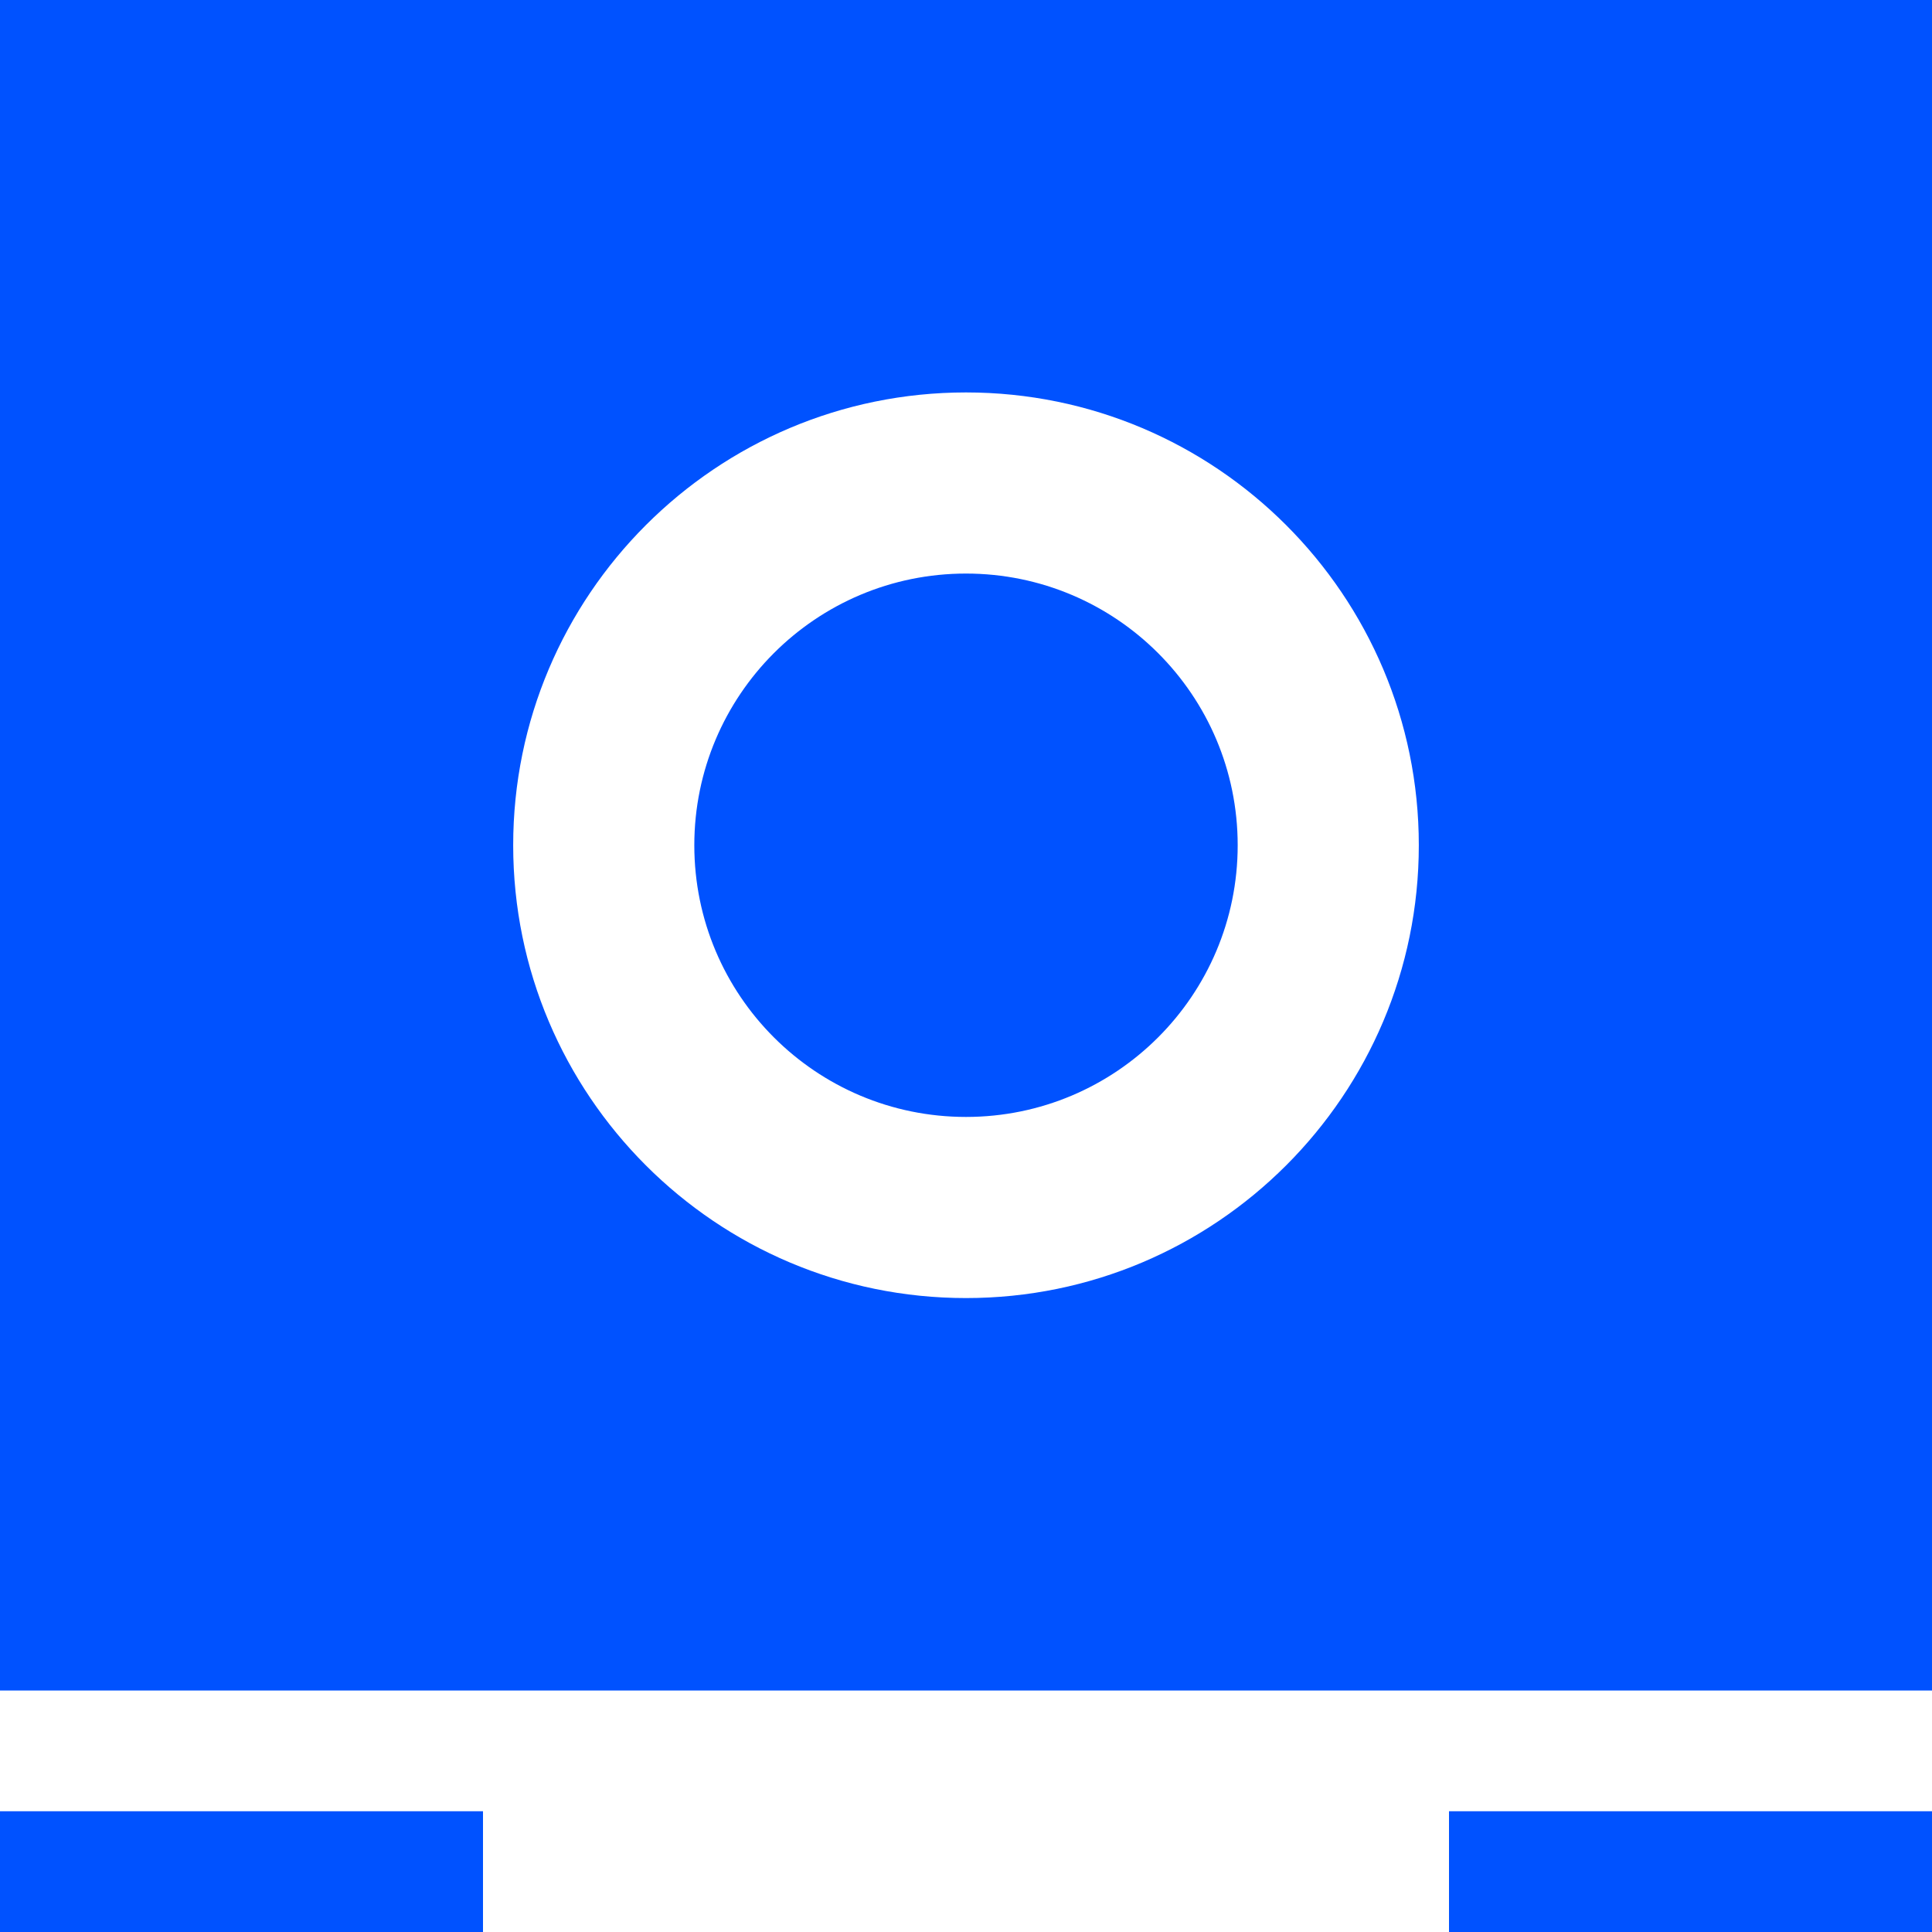 <svg width="40" height="40" viewBox="0 0 40 40" fill="none" xmlns="http://www.w3.org/2000/svg">
<path fill-rule="evenodd" clip-rule="evenodd" d="M0 0V35H40V0H0ZM20 26.875C14.825 26.875 10.625 22.675 10.625 17.5C10.625 12.325 14.825 8.125 20 8.125C25.175 8.125 29.375 12.325 29.375 17.5C29.375 22.675 25.175 26.875 20 26.875ZM0 37.5H10V40H0V37.5ZM30 37.5H40V40H30V37.5ZM25.625 17.5C25.625 20.607 23.107 23.125 20 23.125C16.893 23.125 14.375 20.607 14.375 17.5C14.375 14.393 16.893 11.875 20 11.875C23.107 11.875 25.625 14.393 25.625 17.5Z" fill="#0052FF"/>
</svg>
